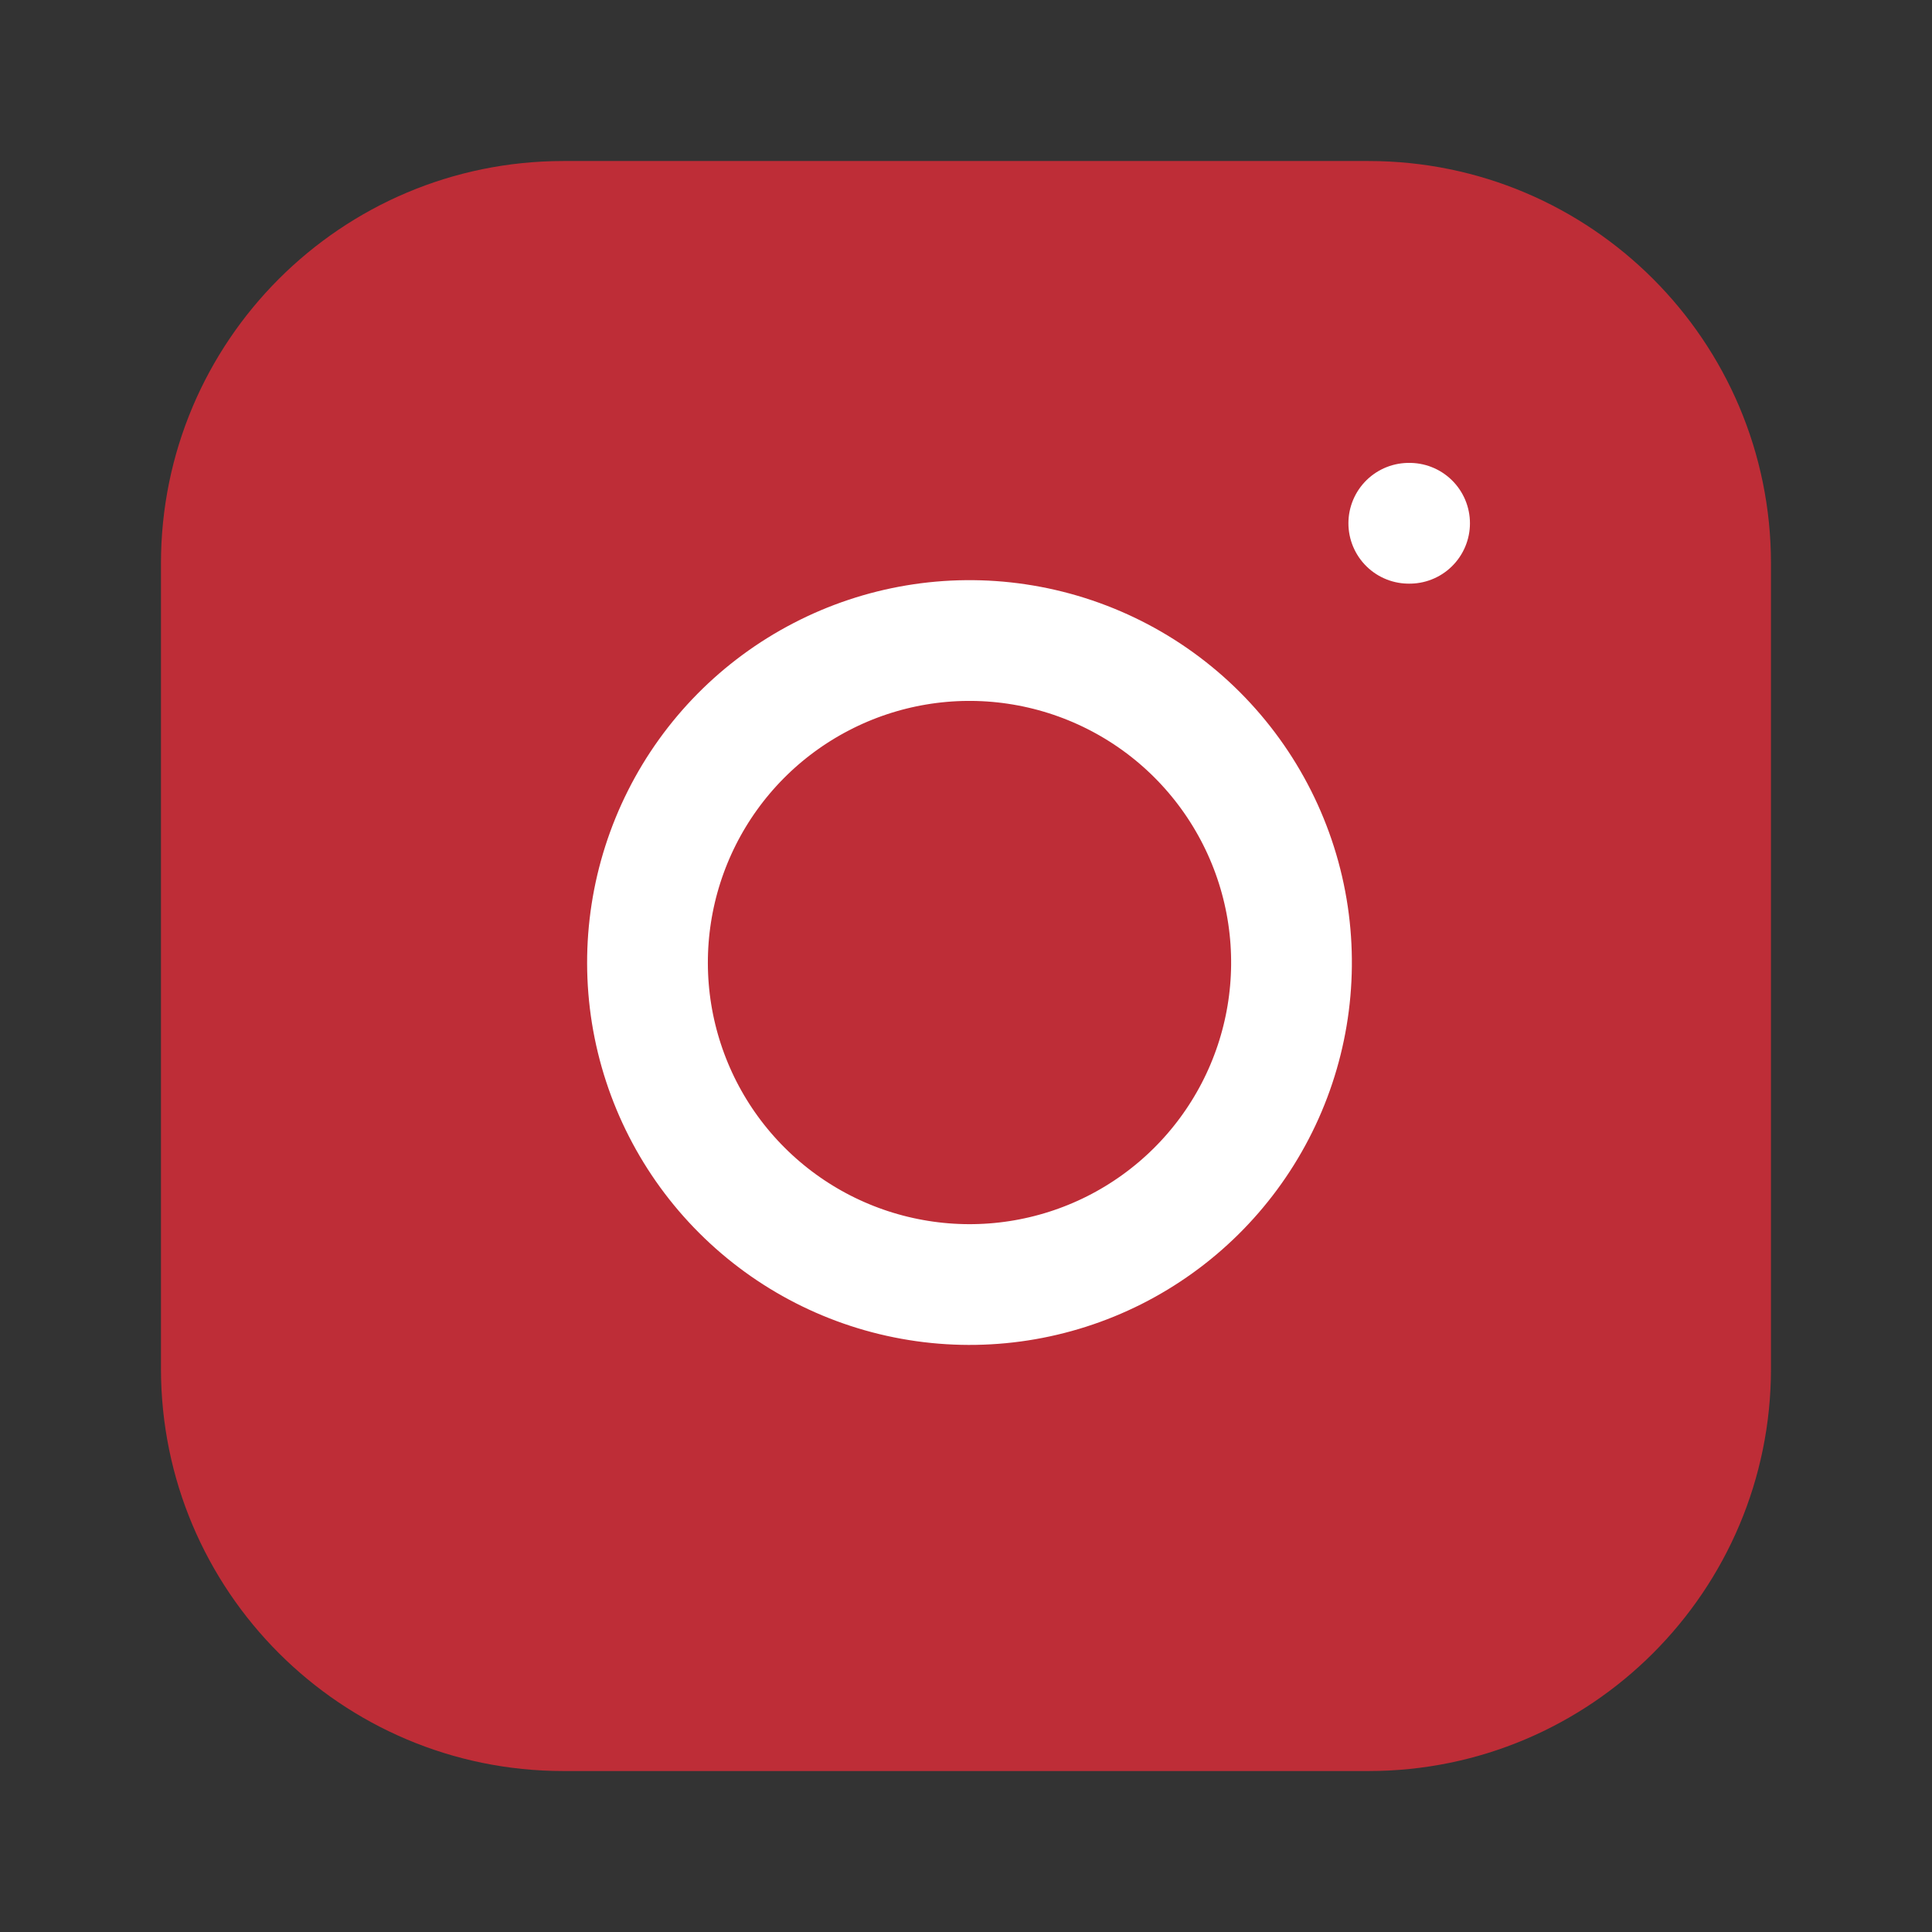 <svg width="32" height="32" viewBox="0 0 32 32" fill="none" xmlns="http://www.w3.org/2000/svg">
<rect x="0" y="0" width="32" height="32" fill="#333333" stroke="none"/>
<path d="M22.666 2.667H9.333C5.651 2.667 2.666 5.652 2.666 9.334V22.667C2.666 26.349 5.651 29.334 9.333 29.334H22.666C26.348 29.334 29.333 26.349 29.333 22.667V9.334C29.333 5.652 26.348 2.667 22.666 2.667Z" fill="#BE2D37"/>
<path d="M21.334 15.16C21.498 16.27 21.309 17.403 20.792 18.399C20.275 19.395 19.458 20.202 18.456 20.707C17.454 21.211 16.318 21.387 15.211 21.208C14.103 21.03 13.08 20.507 12.287 19.714C11.493 18.921 10.971 17.898 10.792 16.79C10.614 15.682 10.79 14.547 11.294 13.545C11.798 12.543 12.606 11.725 13.602 11.209C14.597 10.692 15.731 10.502 16.84 10.667C17.972 10.835 19.02 11.362 19.829 12.171C20.638 12.981 21.166 14.028 21.334 15.16Z" stroke="white" stroke-width="2" stroke-linecap="round" stroke-linejoin="round"/>
<path d="M23.334 8.667H23.347" stroke="white" stroke-width="2" stroke-linecap="round" stroke-linejoin="round"/>
</svg>
